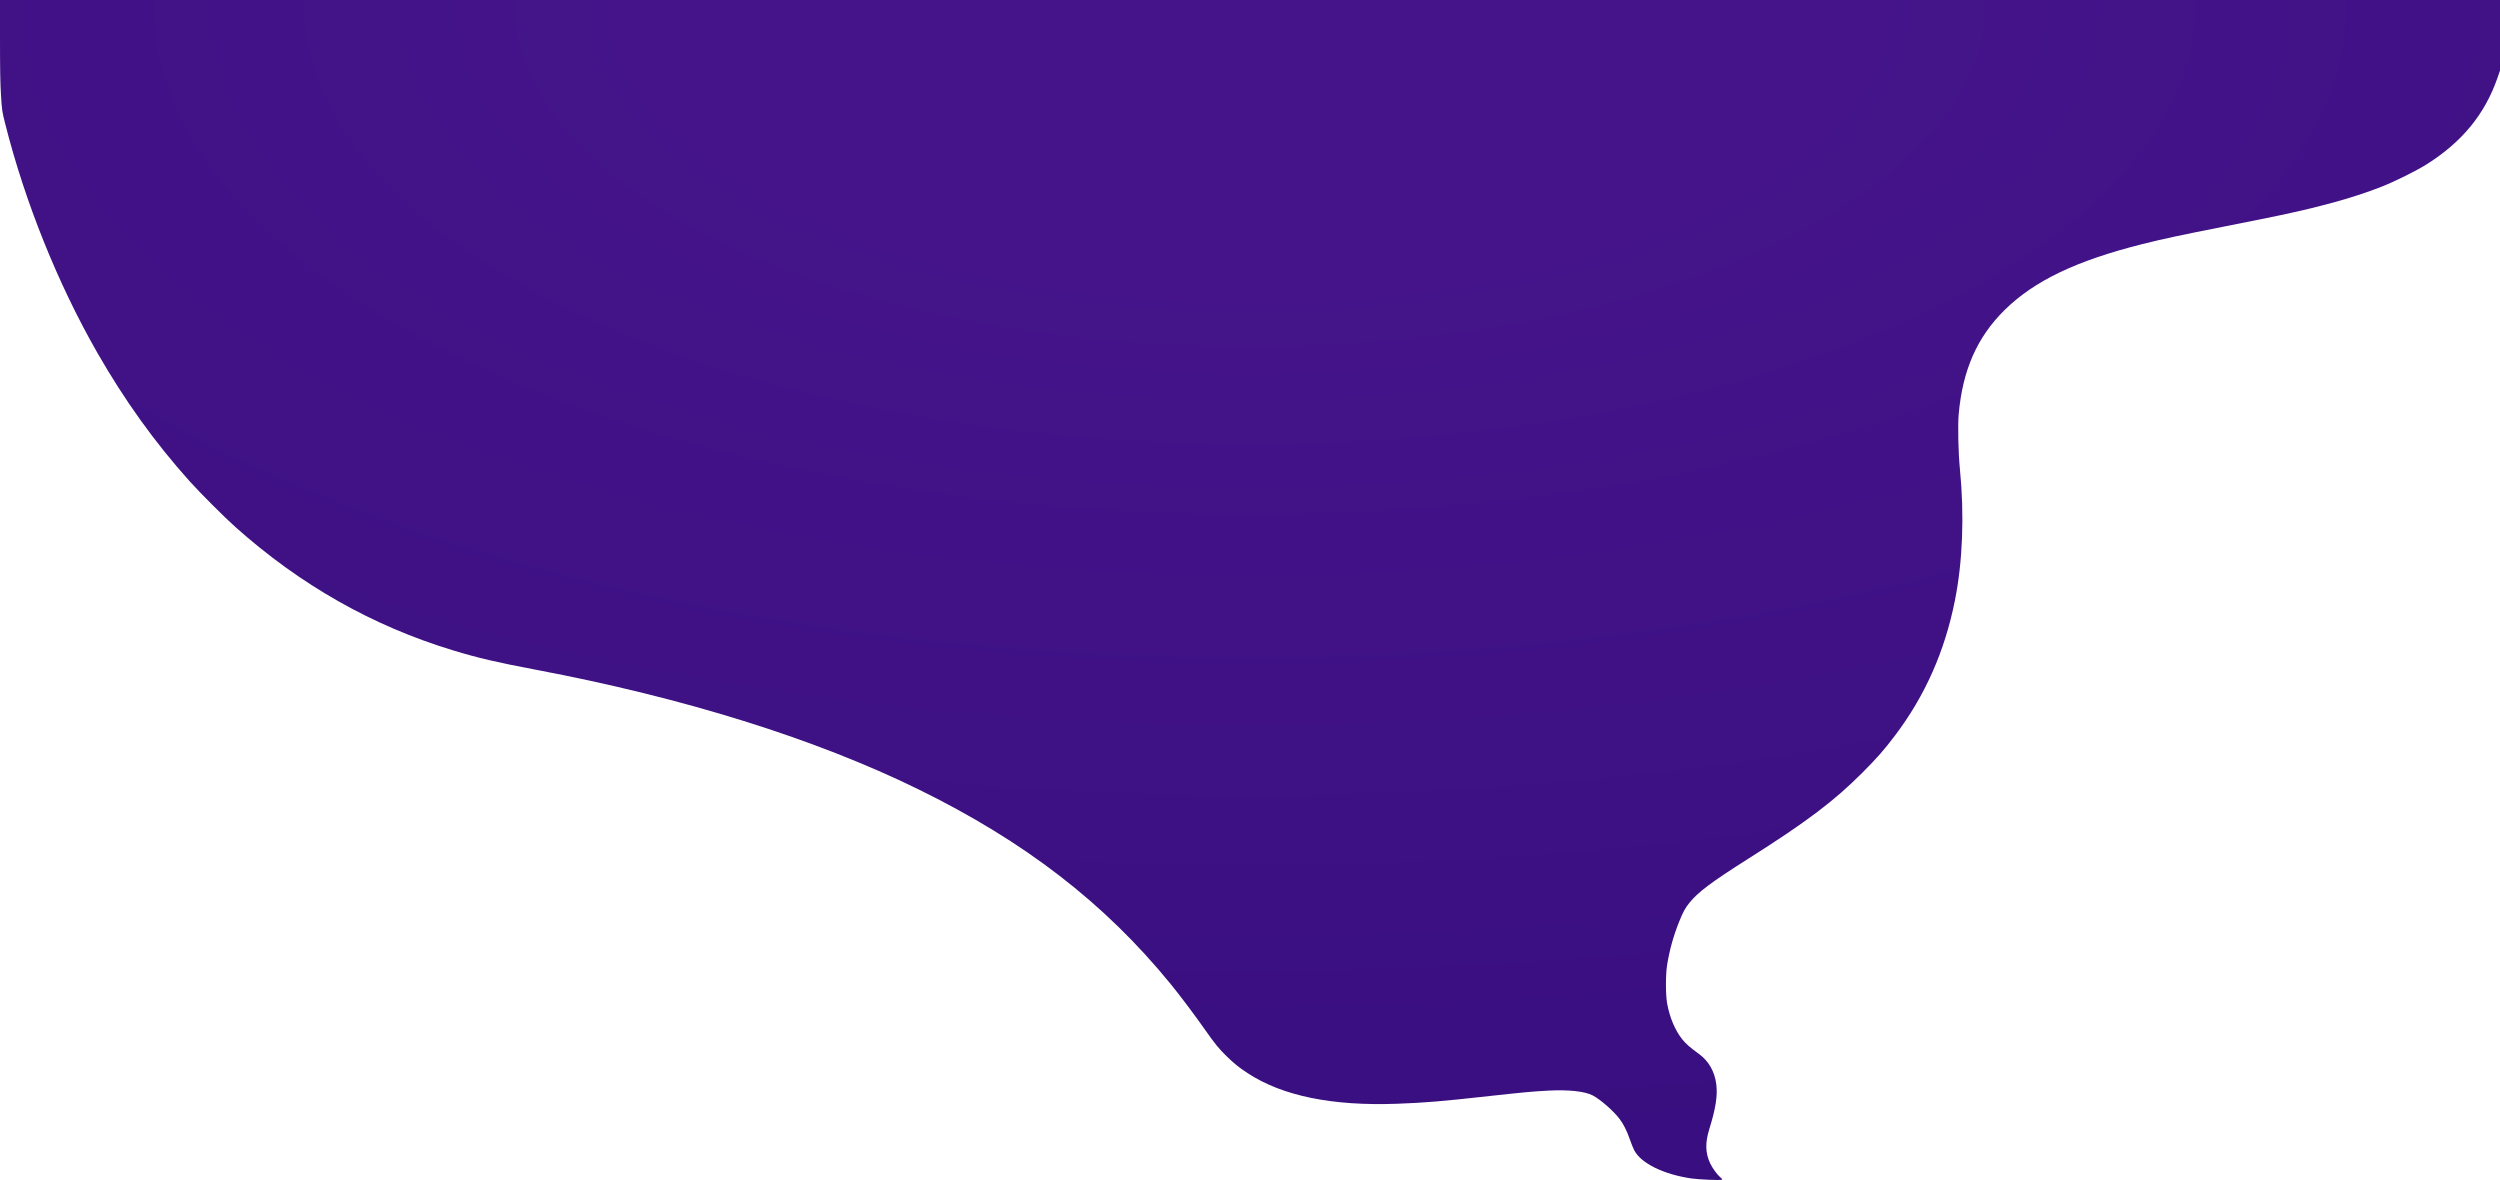 <?xml version="1.0" standalone="no"?>
<!DOCTYPE svg PUBLIC "-//W3C//DTD SVG 20010904//EN"
 "http://www.w3.org/TR/2001/REC-SVG-20010904/DTD/svg10.dtd">
<svg version="1.0" xmlns="http://www.w3.org/2000/svg"
 width="4000pt" height="1888pt" viewBox="0 0 4000 1888"
 preserveAspectRatio="xMidYMid meet">


  
 <defs>
    <radialGradient id="myGradient" cx="50%" cy="100%" r="150%" fx="50%" fy="100%"> 
    <stop offset="15%" style="stop-color:#45148a;" />

   <stop offset="95%" style="stop-color:#310b7a;" />
    </radialGradient>


     <!-- <linearGradient id="myGradient" gradientTransform="rotate(45)">
   <stop offset="0%" style="stop-color:#491584;" />
    <stop offset="100%" style="stop-color:#ff0000;" />
    </linearGradient> -->
  </defs>



<g transform="translate(0,1888) scale(0.1,-0.1)"
fill="url(#myGradient)" stroke="none">
<path d="M0 18243 c0 -470 4 -704 16 -888 15 -242 17 -256 66 -450 315 -1252
843 -2565 1473 -3665 437 -764 919 -1435 1479 -2060 170 -189 554 -573 731
-731 1040 -929 2200 -1586 3485 -1975 400 -122 702 -192 1320 -309 2374 -449
4471 -1104 6118 -1911 1707 -836 2984 -1821 4043 -3119 151 -185 384 -495 549
-730 156 -223 226 -309 347 -426 119 -116 196 -178 336 -270 556 -364 1352
-527 2391 -489 444 16 718 39 1491 125 520 57 687 73 928 85 326 17 579 -10
709 -76 118 -60 335 -249 429 -374 66 -88 119 -192 167 -332 23 -65 53 -141
68 -169 105 -209 467 -388 914 -454 116 -17 457 -32 486 -21 15 6 13 11 -18
36 -51 42 -125 143 -164 224 -79 165 -84 330 -15 551 102 329 134 532 112 713
-25 206 -122 376 -278 489 -153 112 -205 158 -267 234 -115 144 -202 351 -242
574 -25 137 -25 456 -1 610 38 241 102 470 192 695 65 161 96 218 164 303 136
171 356 336 941 706 943 597 1372 921 1835 1385 219 219 348 366 514 586 482
638 797 1347 960 2165 124 622 152 1361 80 2095 -26 260 -36 698 -20 881 62
706 294 1233 732 1666 475 469 1149 792 2208 1058 335 84 611 143 1331 285
805 159 1060 213 1380 291 434 106 801 218 1123 345 195 76 556 255 709 352
572 360 937 806 1139 1390 l39 114 0 564 0 564 -20000 0 -20000 0 0 -637z"/>
</g>
</svg>
